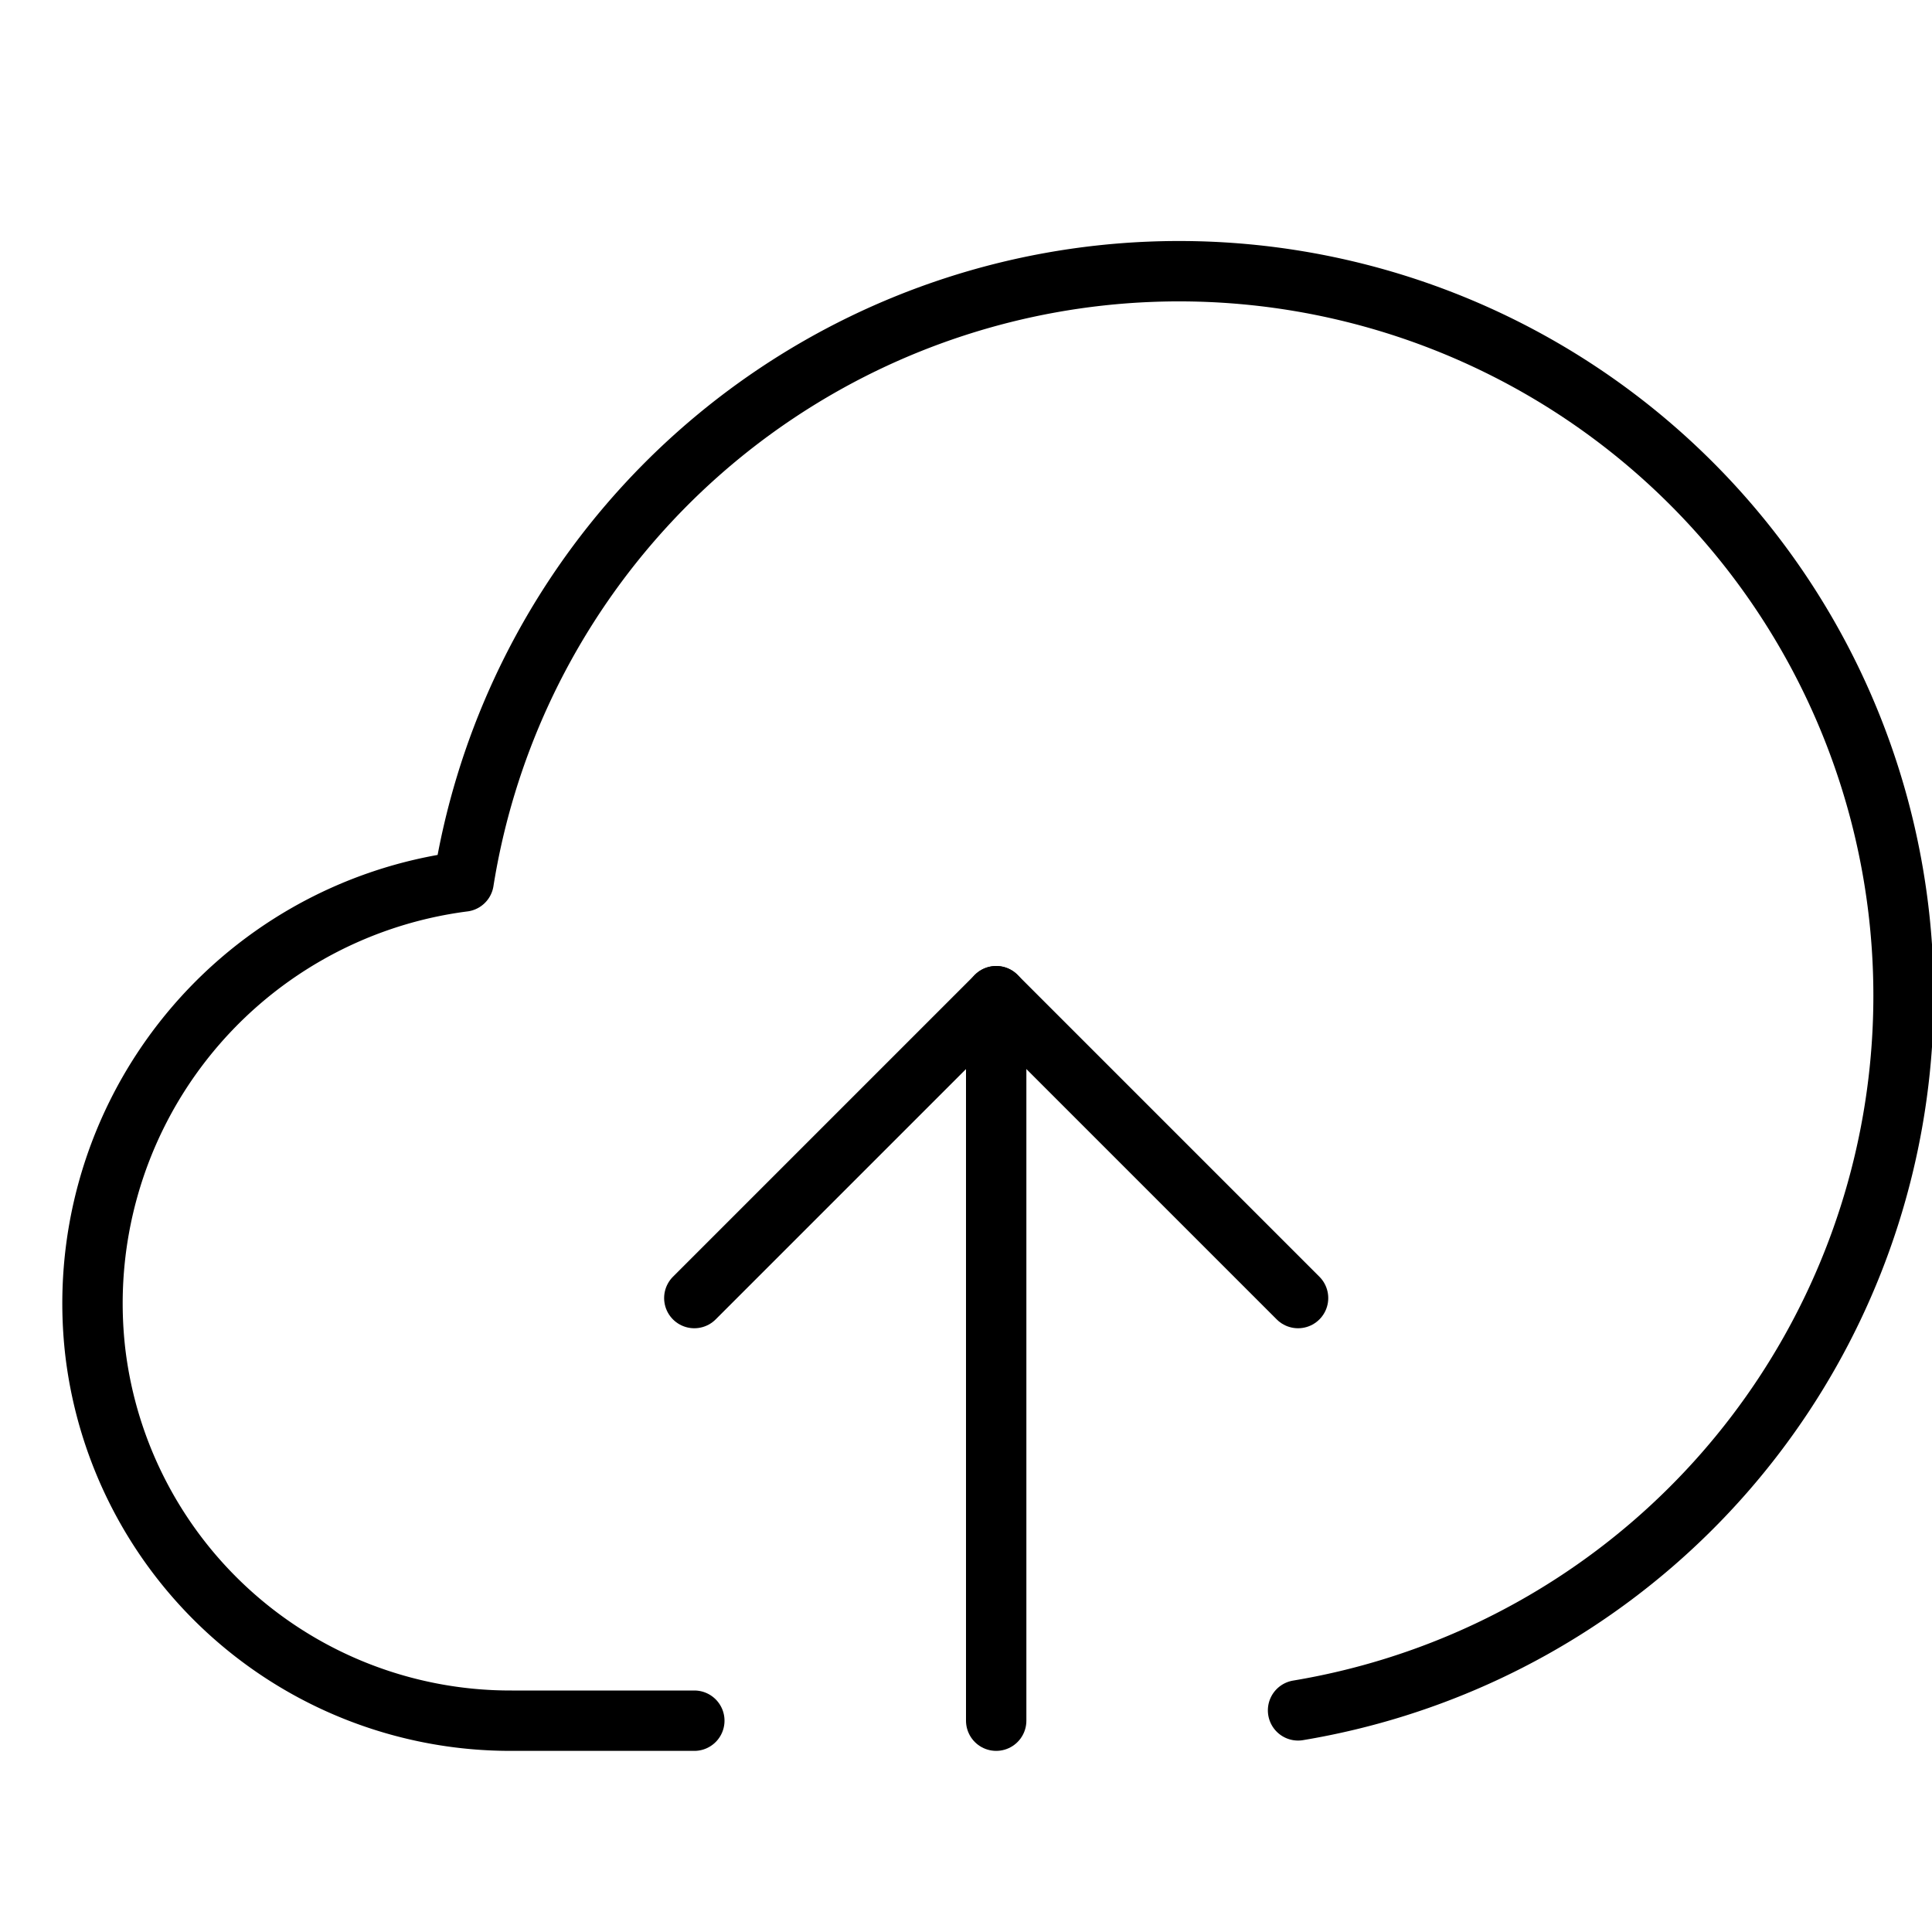 <svg xmlns="http://www.w3.org/2000/svg" viewBox="0 0 32 32"><title>cloud upload</title><g stroke-linecap="round" stroke-width="1" fill="none" stroke="#000000" stroke-linejoin="round" class="nc-icon-wrapper" transform="translate(0.5 0.5)"><line data-cap="butt" x1="16" y1="28" x2="16" y2="16" stroke="#000000"></line><polyline points="11 21 16 16 21 21" stroke="#000000"></polyline><path d="M21,27.829A12,12,0,1,0,7.179,14.1a7.046,7.046,0,0,0-6.1,7.8,6.924,6.924,0,0,0,6.9,6.1H11"></path></g></svg>